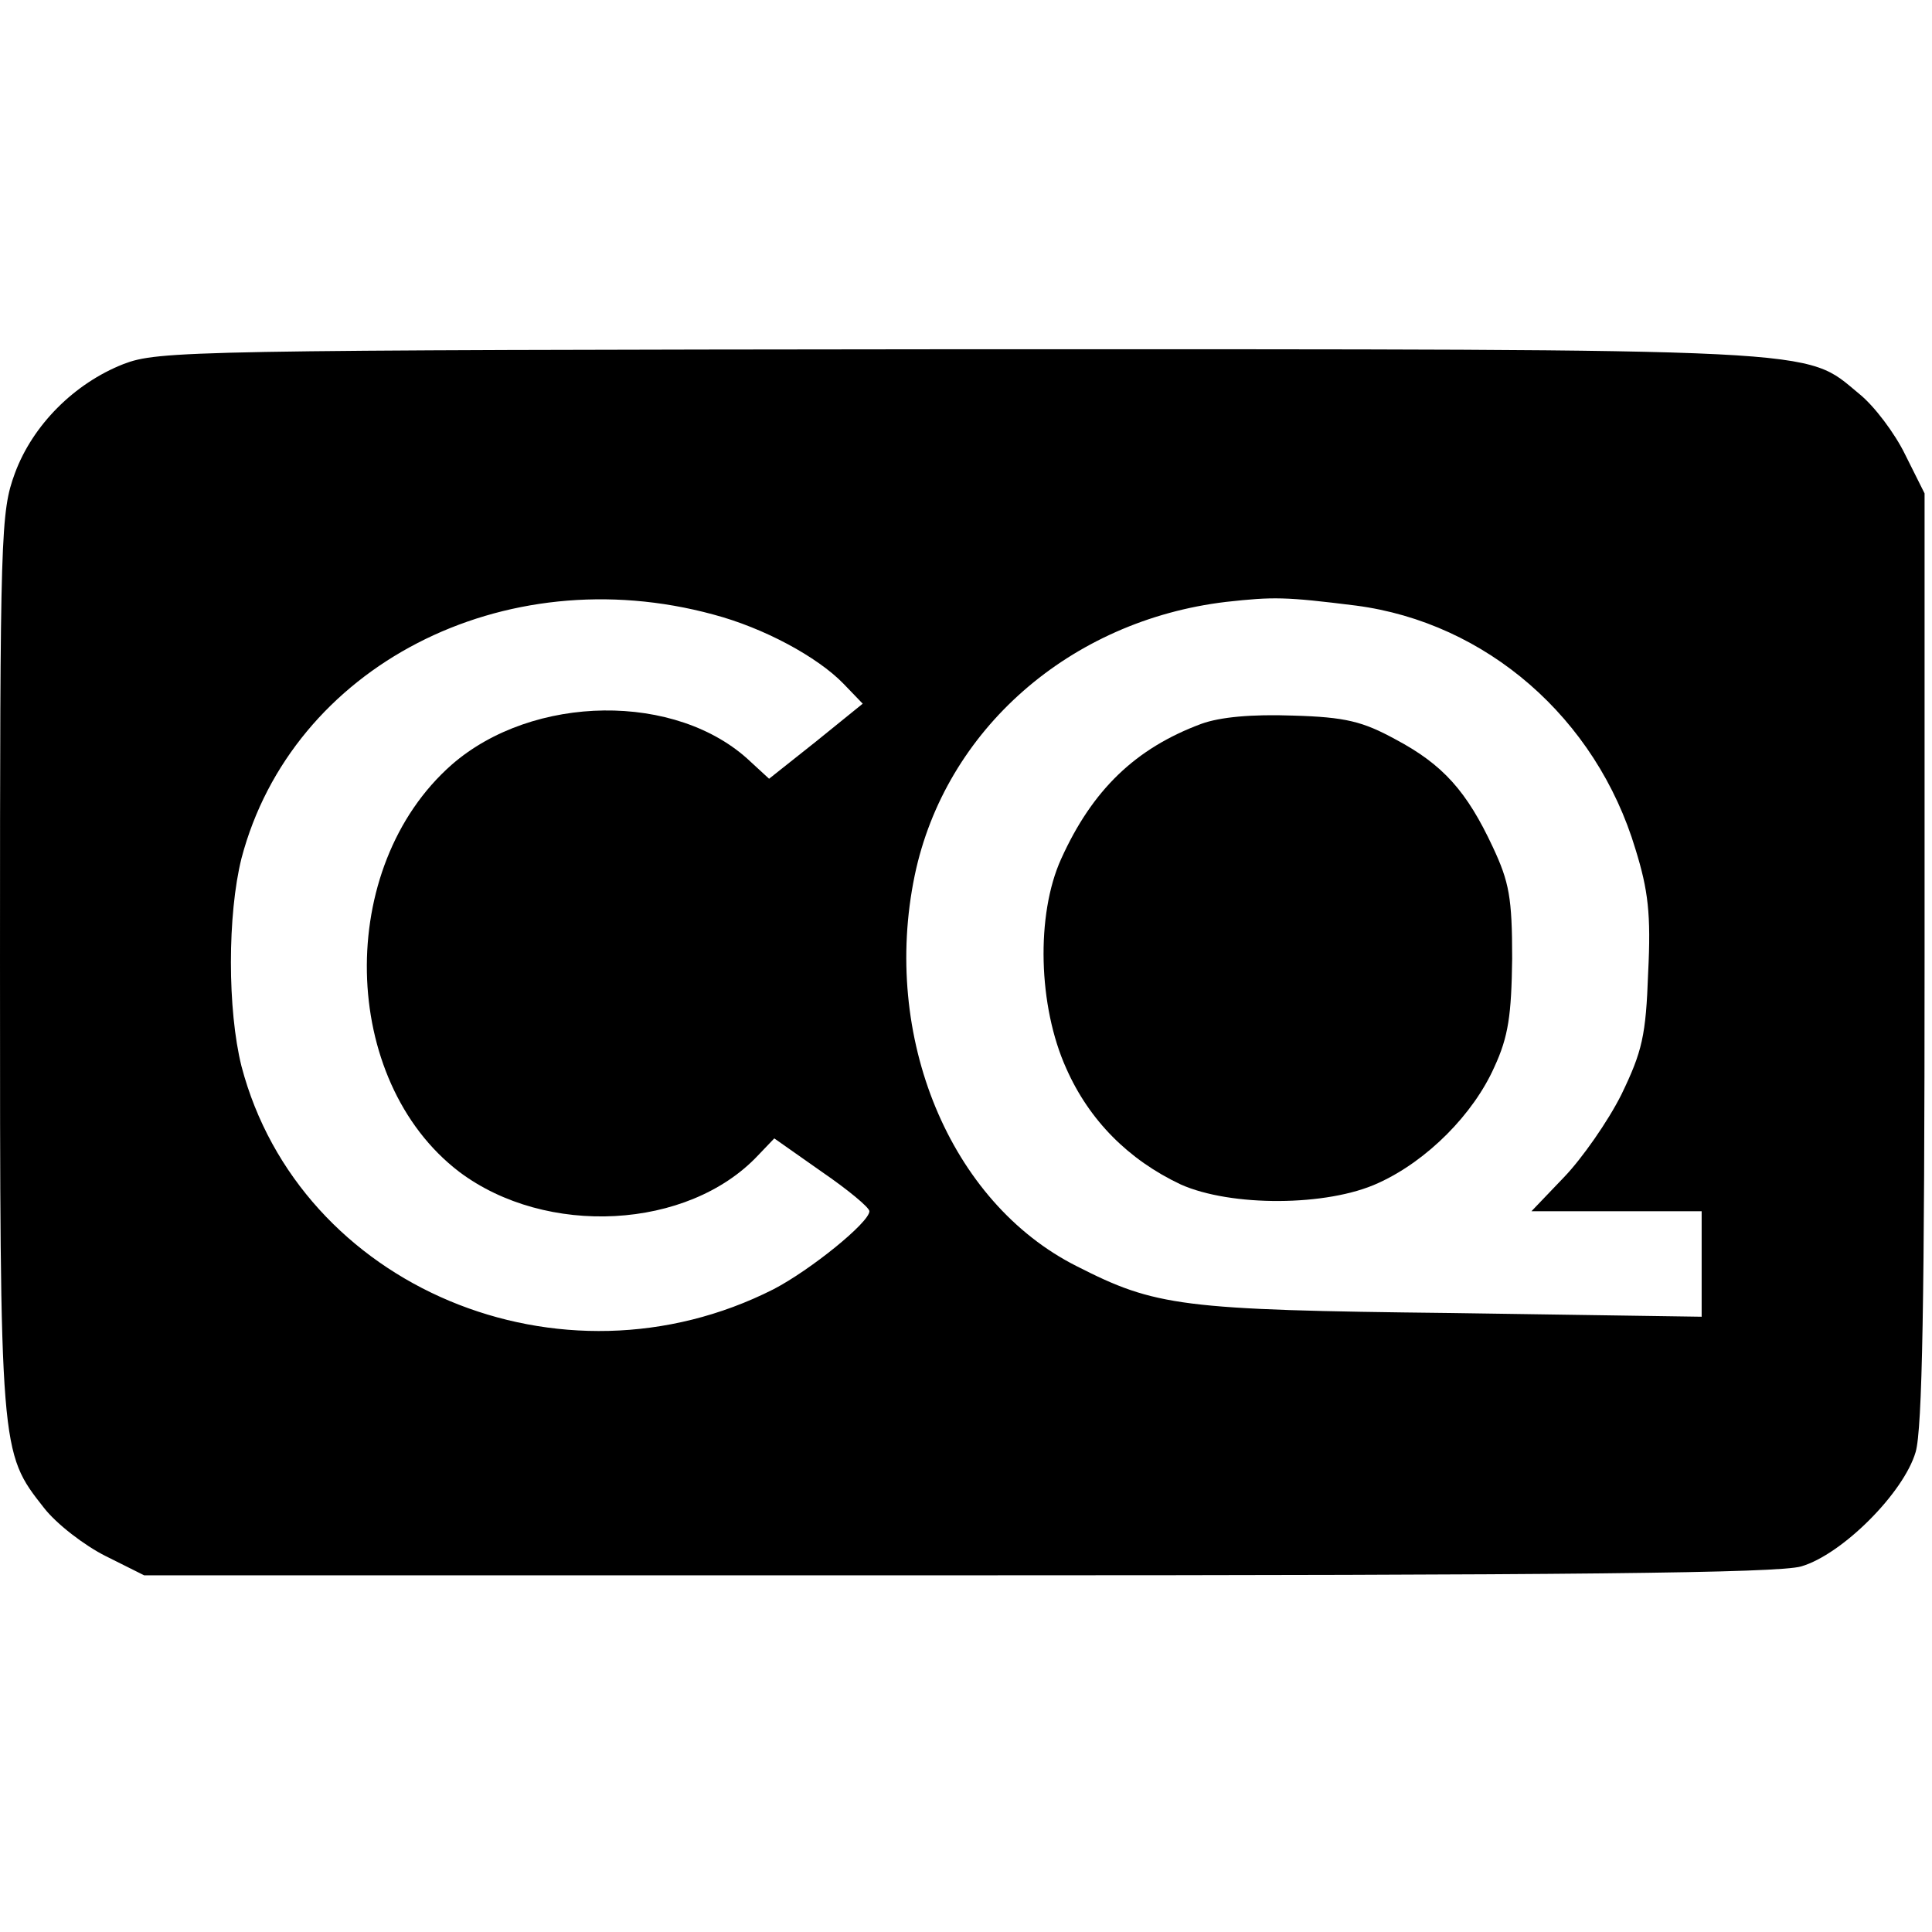 <?xml version="1.0" standalone="no"?>
<!DOCTYPE svg PUBLIC "-//W3C//DTD SVG 20010904//EN"
 "http://www.w3.org/TR/2001/REC-SVG-20010904/DTD/svg10.dtd">
<svg version="1.0" xmlns="http://www.w3.org/2000/svg"
 width="260pt" height="260pt" viewBox="0 0 260 260"
 preserveAspectRatio="xMidYMid meet">
<g transform="translate(0,260) scale(0.1,-0.1)"
fill="#000000" stroke="none">
<path d="M166 2110 c-66 -26 -122 -82 -146 -147 -19 -52 -20 -79 -20 -657 0
-661 0 -660 59 -735 17 -22 55 -51 83 -65 l52 -26 1094 0 c830 0 1105 3 1136
12 55 16 138 99 154 154 9 31 12 205 12 666 l0 624 -26 52 c-14 29 -42 66 -62
82 -75 62 -31 60 -1211 60 -1038 -1 -1078 -2 -1125 -20z m794 -337 c68 -18
140 -57 175 -93 l26 -27 -63 -51 -63 -50 -25 23 c-99 94 -293 91 -402 -4 -157
-138 -151 -425 10 -548 117 -88 308 -78 402 22 l22 23 64 -45 c35 -24 64 -48
64 -53 0 -15 -79 -79 -129 -105 -286 -145 -638 3 -716 300 -19 76 -19 204 0
280 68 258 352 405 635 328z m865 12 c175 -23 323 -151 376 -328 17 -55 21
-87 17 -166 -3 -85 -8 -106 -36 -164 -18 -36 -53 -86 -77 -111 l-44 -46 114 0
115 0 0 -71 0 -71 -337 5 c-364 4 -398 9 -504 63 -171 86 -263 309 -218 526
41 196 209 343 419 368 64 7 79 7 175 -5z"/>
<path d="M1617 1626 c-89 -33 -147 -89 -189 -182 -34 -75 -31 -198 7 -282 31
-70 84 -123 154 -156 67 -30 197 -30 266 2 66 30 128 93 156 156 19 41 23 70
24 146 0 82 -4 103 -26 150 -35 75 -67 111 -131 145 -44 24 -67 30 -138 32
-56 2 -98 -2 -123 -11z"/>
</g>
</svg>
